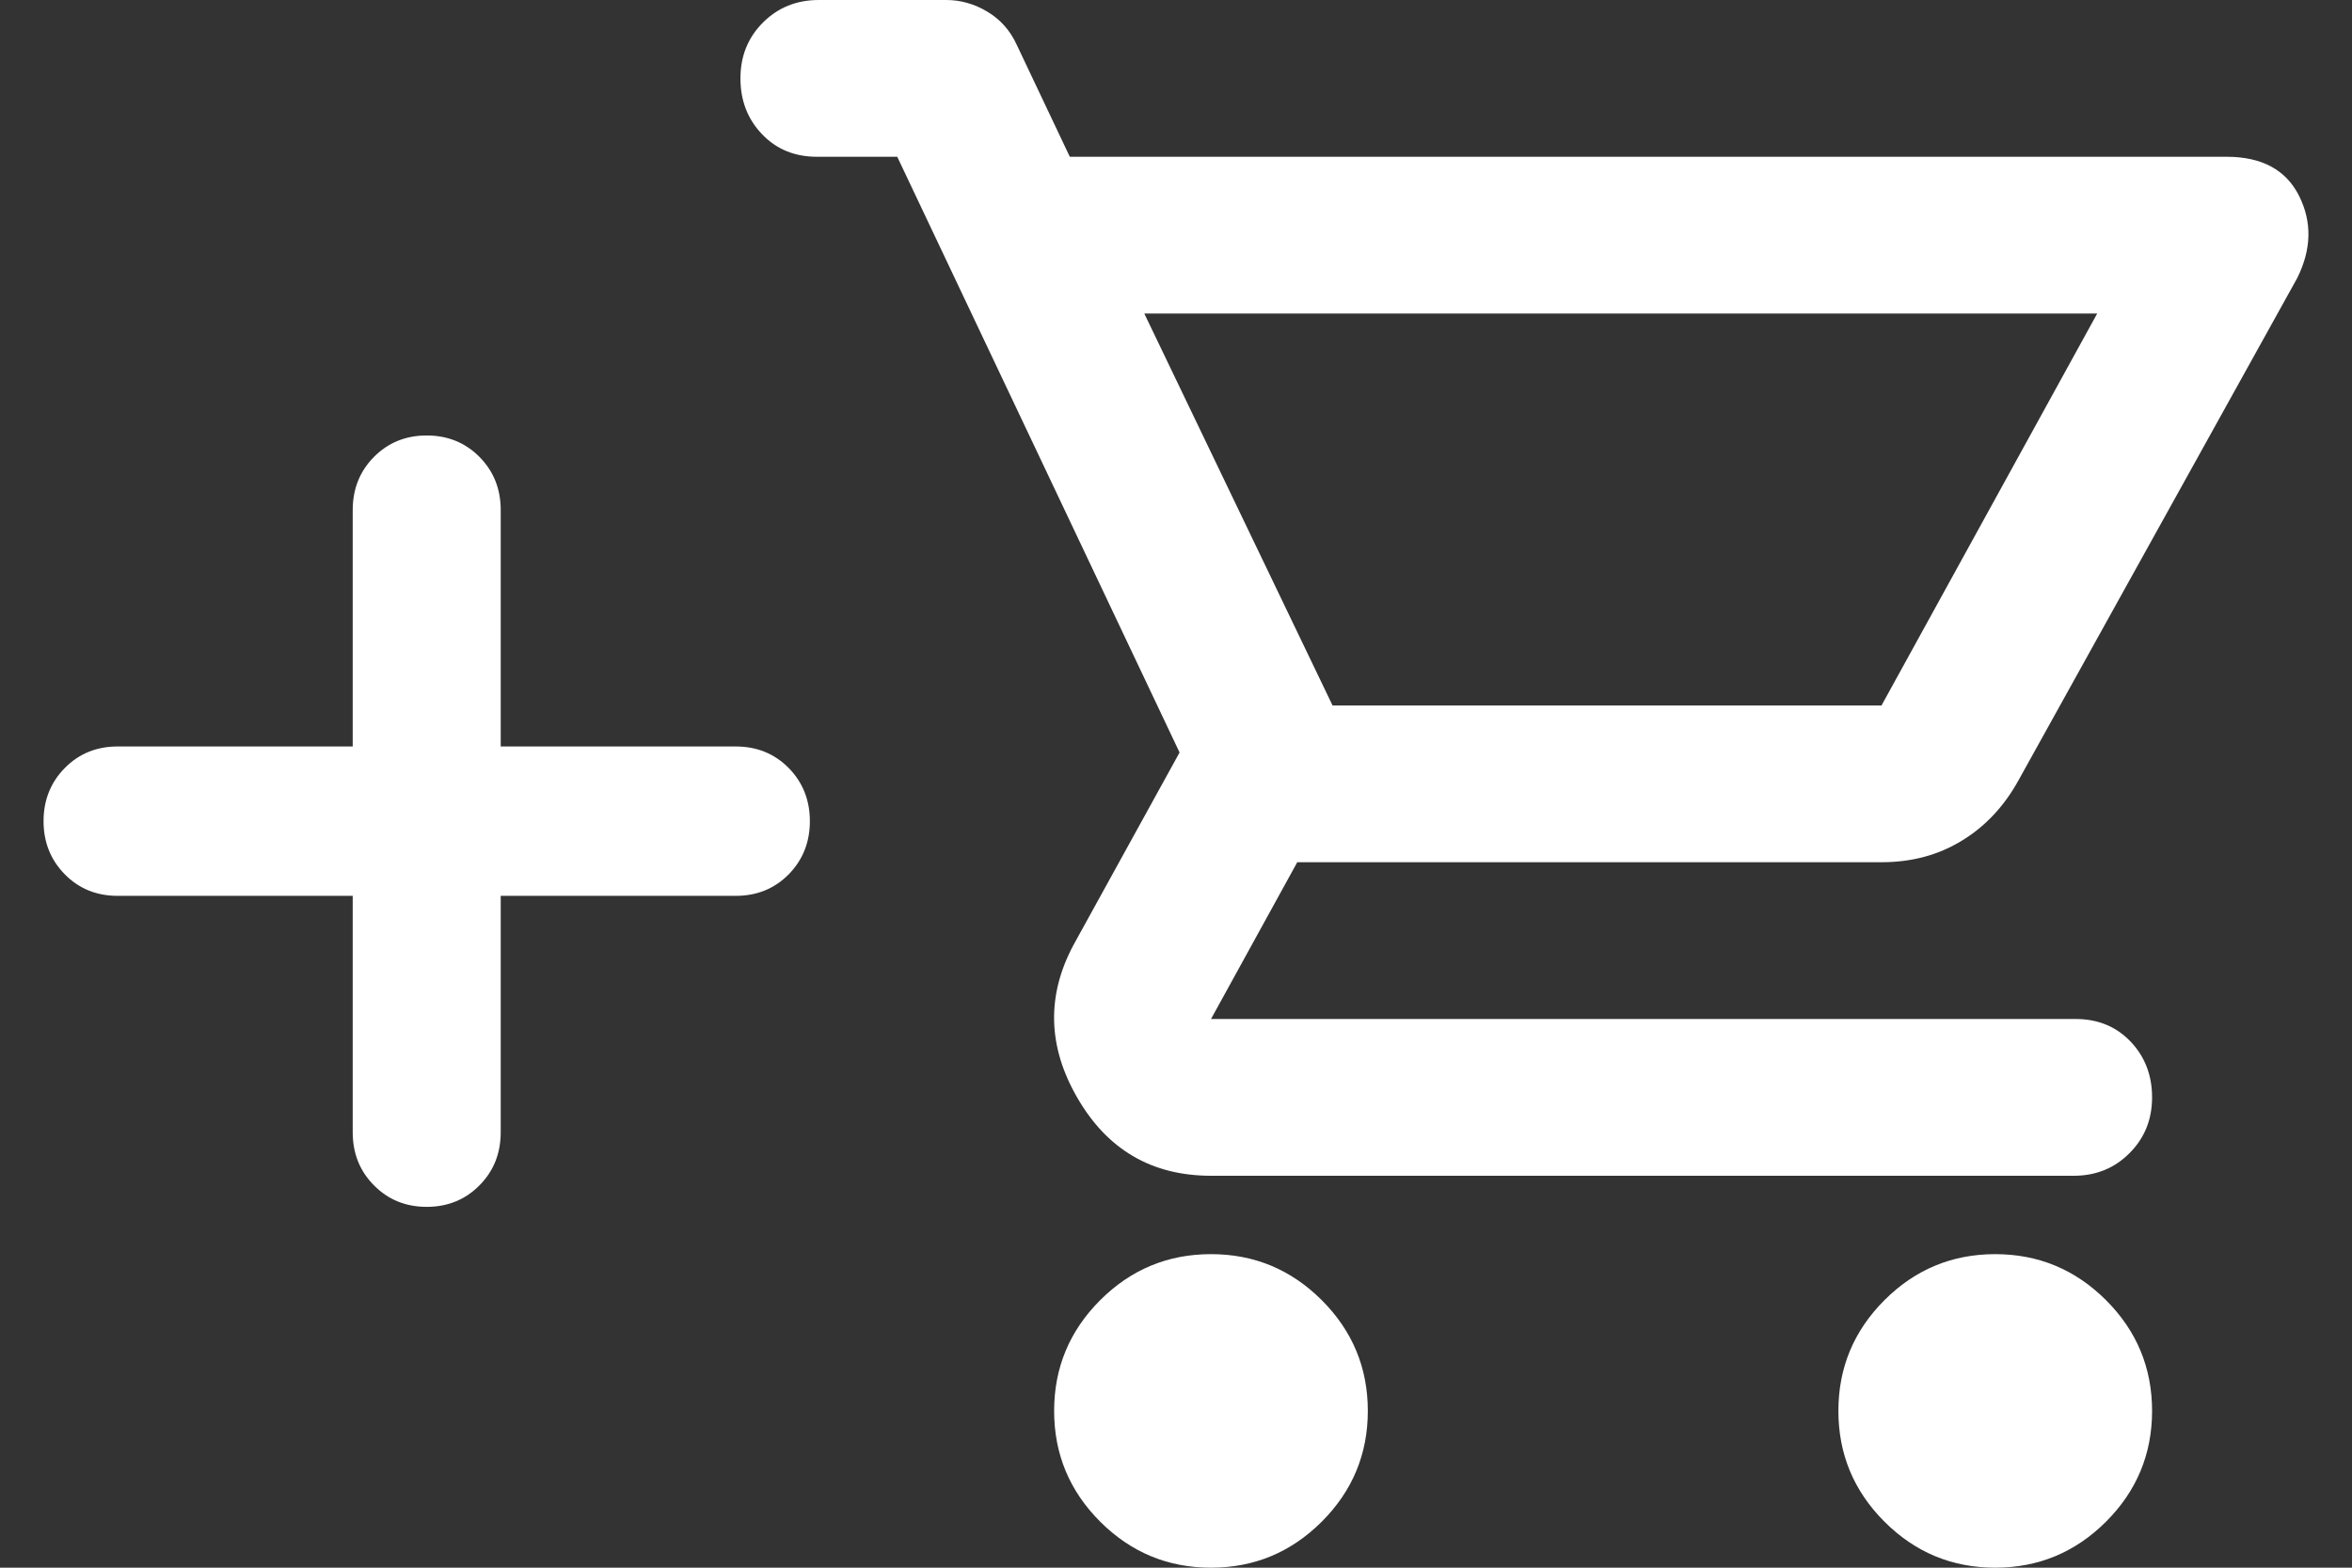 <svg width="27" height="18" viewBox="0 0 27 18" fill="none" xmlns="http://www.w3.org/2000/svg">
<rect x="0" y="0" width="27" height="18" fill="#333333" stroke="none"/>
<path fill-rule="evenodd" clip-rule="evenodd" d="M4.293 13.61C4.456 13.775 4.658 13.857 4.898 13.857C5.139 13.857 5.341 13.775 5.504 13.61C5.667 13.446 5.748 13.243 5.748 13V10.286H8.447C8.688 10.286 8.89 10.204 9.053 10.04C9.215 9.875 9.297 9.671 9.297 9.429C9.297 9.186 9.215 8.982 9.053 8.817C8.89 8.653 8.688 8.571 8.447 8.571H5.748V5.857C5.748 5.614 5.667 5.411 5.504 5.246C5.341 5.082 5.139 5 4.898 5C4.658 5 4.456 5.082 4.293 5.246C4.13 5.411 4.049 5.614 4.049 5.857V8.571H1.35C1.109 8.571 0.907 8.653 0.745 8.817C0.582 8.982 0.5 9.186 0.5 9.429C0.5 9.671 0.582 9.875 0.745 10.04C0.907 10.204 1.109 10.286 1.35 10.286H4.049V13C4.049 13.243 4.13 13.446 4.293 13.61Z" fill="white"/>
<path d="M13.902 18C13.406 18 12.983 17.824 12.63 17.472C12.277 17.119 12.101 16.695 12.101 16.2C12.101 15.705 12.277 15.281 12.63 14.928C12.983 14.576 13.406 14.4 13.902 14.4C14.397 14.4 14.82 14.576 15.173 14.928C15.526 15.281 15.702 15.705 15.702 16.2C15.702 16.695 15.526 17.119 15.173 17.472C14.82 17.824 14.397 18 13.902 18ZM22.904 18C22.409 18 21.985 17.824 21.633 17.472C21.28 17.119 21.104 16.695 21.104 16.2C21.104 15.705 21.28 15.281 21.633 14.928C21.985 14.576 22.409 14.4 22.904 14.4C23.399 14.4 23.823 14.576 24.176 14.928C24.529 15.281 24.705 15.705 24.705 16.2C24.705 16.695 24.529 17.119 24.176 17.472C23.823 17.824 23.399 18 22.904 18ZM13.136 3.6L15.297 8.1H21.599L24.075 3.6H13.136ZM13.902 13.5C13.226 13.5 12.716 13.204 12.371 12.611C12.026 12.019 12.011 11.43 12.326 10.845L13.541 8.64L10.3 1.8H9.378C9.123 1.8 8.913 1.714 8.748 1.541C8.583 1.369 8.5 1.155 8.5 0.9C8.5 0.645 8.586 0.431 8.759 0.258C8.932 0.086 9.145 0 9.4 0H10.863C11.028 0 11.186 0.045 11.336 0.135C11.486 0.225 11.598 0.352 11.673 0.517L12.281 1.8H25.56C25.965 1.8 26.243 1.95 26.393 2.25C26.543 2.55 26.535 2.865 26.37 3.195L23.174 8.955C23.009 9.255 22.792 9.488 22.522 9.652C22.252 9.818 21.944 9.9 21.599 9.9H14.892L13.902 11.7H23.827C24.082 11.7 24.292 11.786 24.457 11.958C24.622 12.131 24.705 12.345 24.705 12.6C24.705 12.855 24.618 13.069 24.445 13.241C24.273 13.414 24.06 13.5 23.805 13.5H13.902Z" fill="white"/>
</svg>
